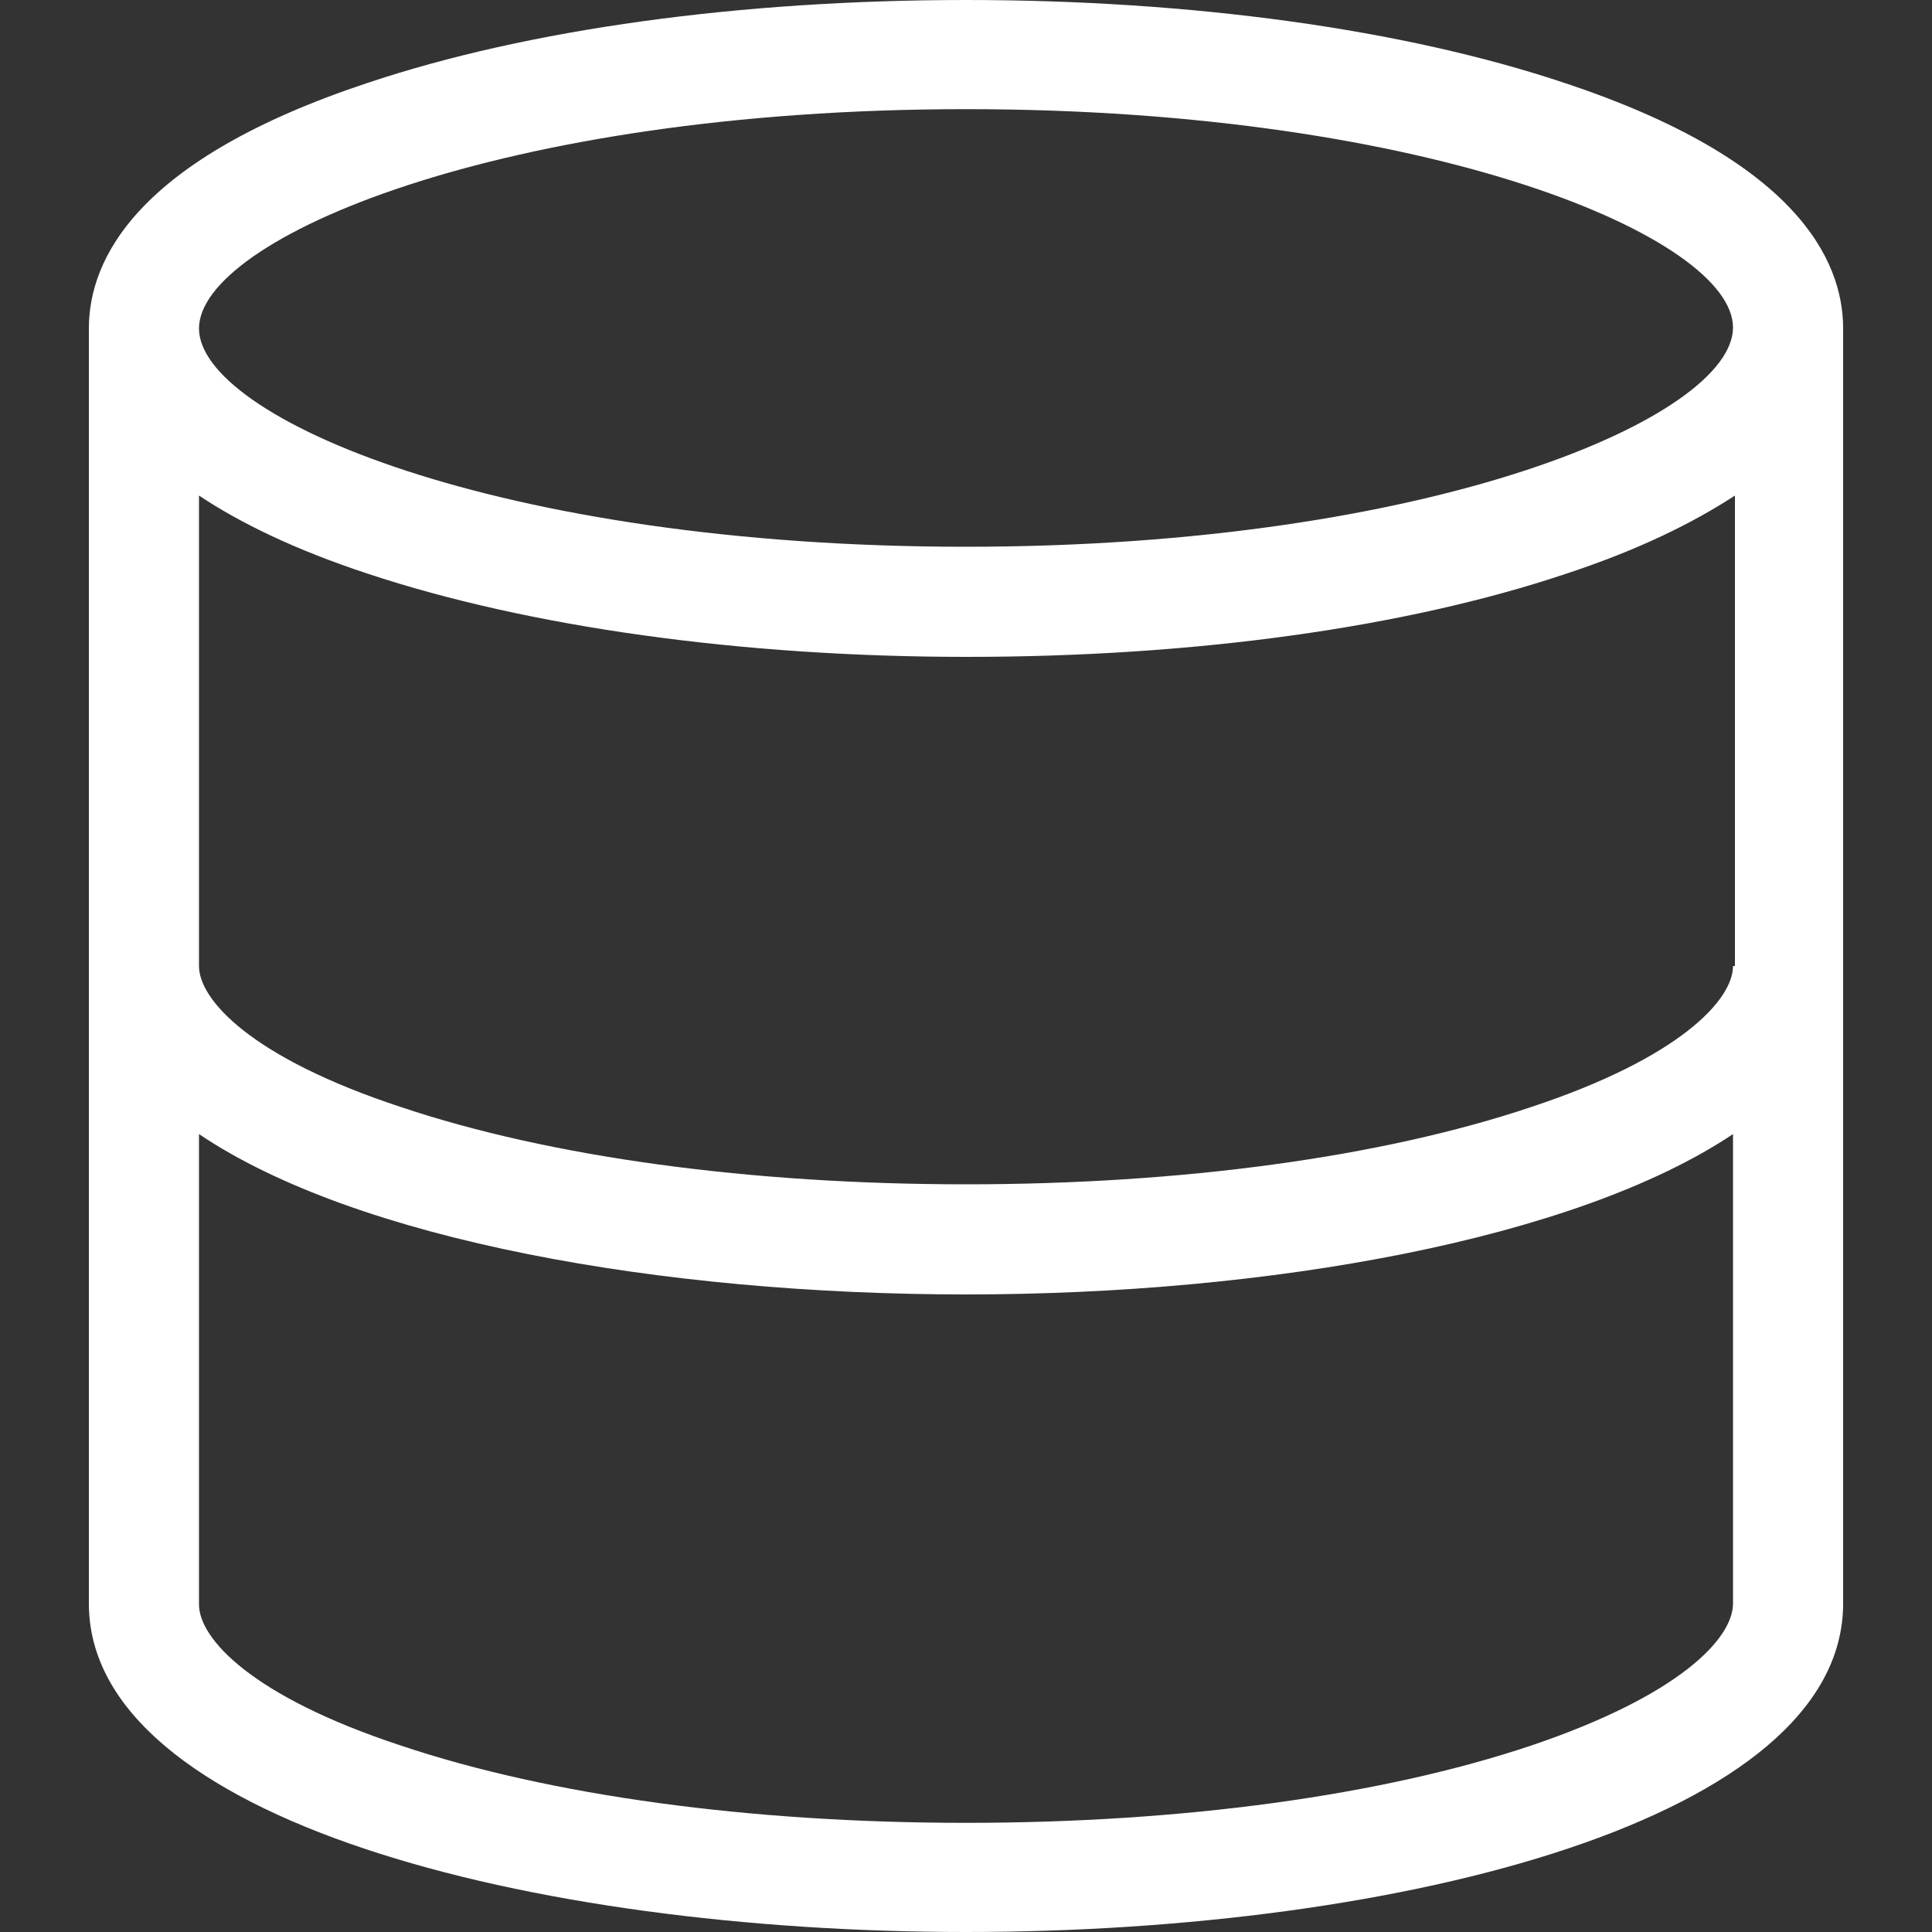 <svg xmlns="http://www.w3.org/2000/svg" xmlns:xlink="http://www.w3.org/1999/xlink" id="Layer_1" x="0px" y="0px" viewBox="0 0 200 200" style="enable-background:new 0 0 200 200;" xml:space="preserve"><rect x="0" y="0" width="200" height="200" fill="#333333" stroke="none"/><style type="text/css">	.st0{fill:#FFFFFF;}</style><g>	<path class="st0" d="M162,8.6C145.3,3,123.3,0,100,0S54.7,3,38,8.6C14.2,16.5,9.2,26.8,9.2,34V166c0,22.3,45.7,34,90.8,34  s90.8-11.7,90.8-34V34C190.8,26.8,185.8,16.5,162,8.6z M179.4,100c0,3.5-5.5,9.5-20.9,14.6c-15.5,5.2-36.2,8-58.5,8s-43-2.8-58.5-8  c-15.5-5.1-20.9-11.1-20.9-14.6V51.3c4.2,2.8,9.9,5.6,17.5,8.1c16.6,5.5,38.6,8.6,62,8.6s45.3-3,62-8.6c7.6-2.5,13.2-5.3,17.5-8.1  V100z M100,11.3c48.5,0,79.4,13.4,79.4,22.6S148.5,56.6,100,56.6S20.6,43.2,20.6,34S51.5,11.3,100,11.3z M158.5,180.7  c-15.5,5.2-36.2,8-58.5,8s-43-2.8-58.5-8c-15.5-5.1-20.9-11.1-20.9-14.6v-48.7c16.3,11,48,16.6,79.4,16.6s63.1-5.7,79.4-16.6V166  C179.4,169.6,173.9,175.5,158.5,180.7z"></path></g></svg>